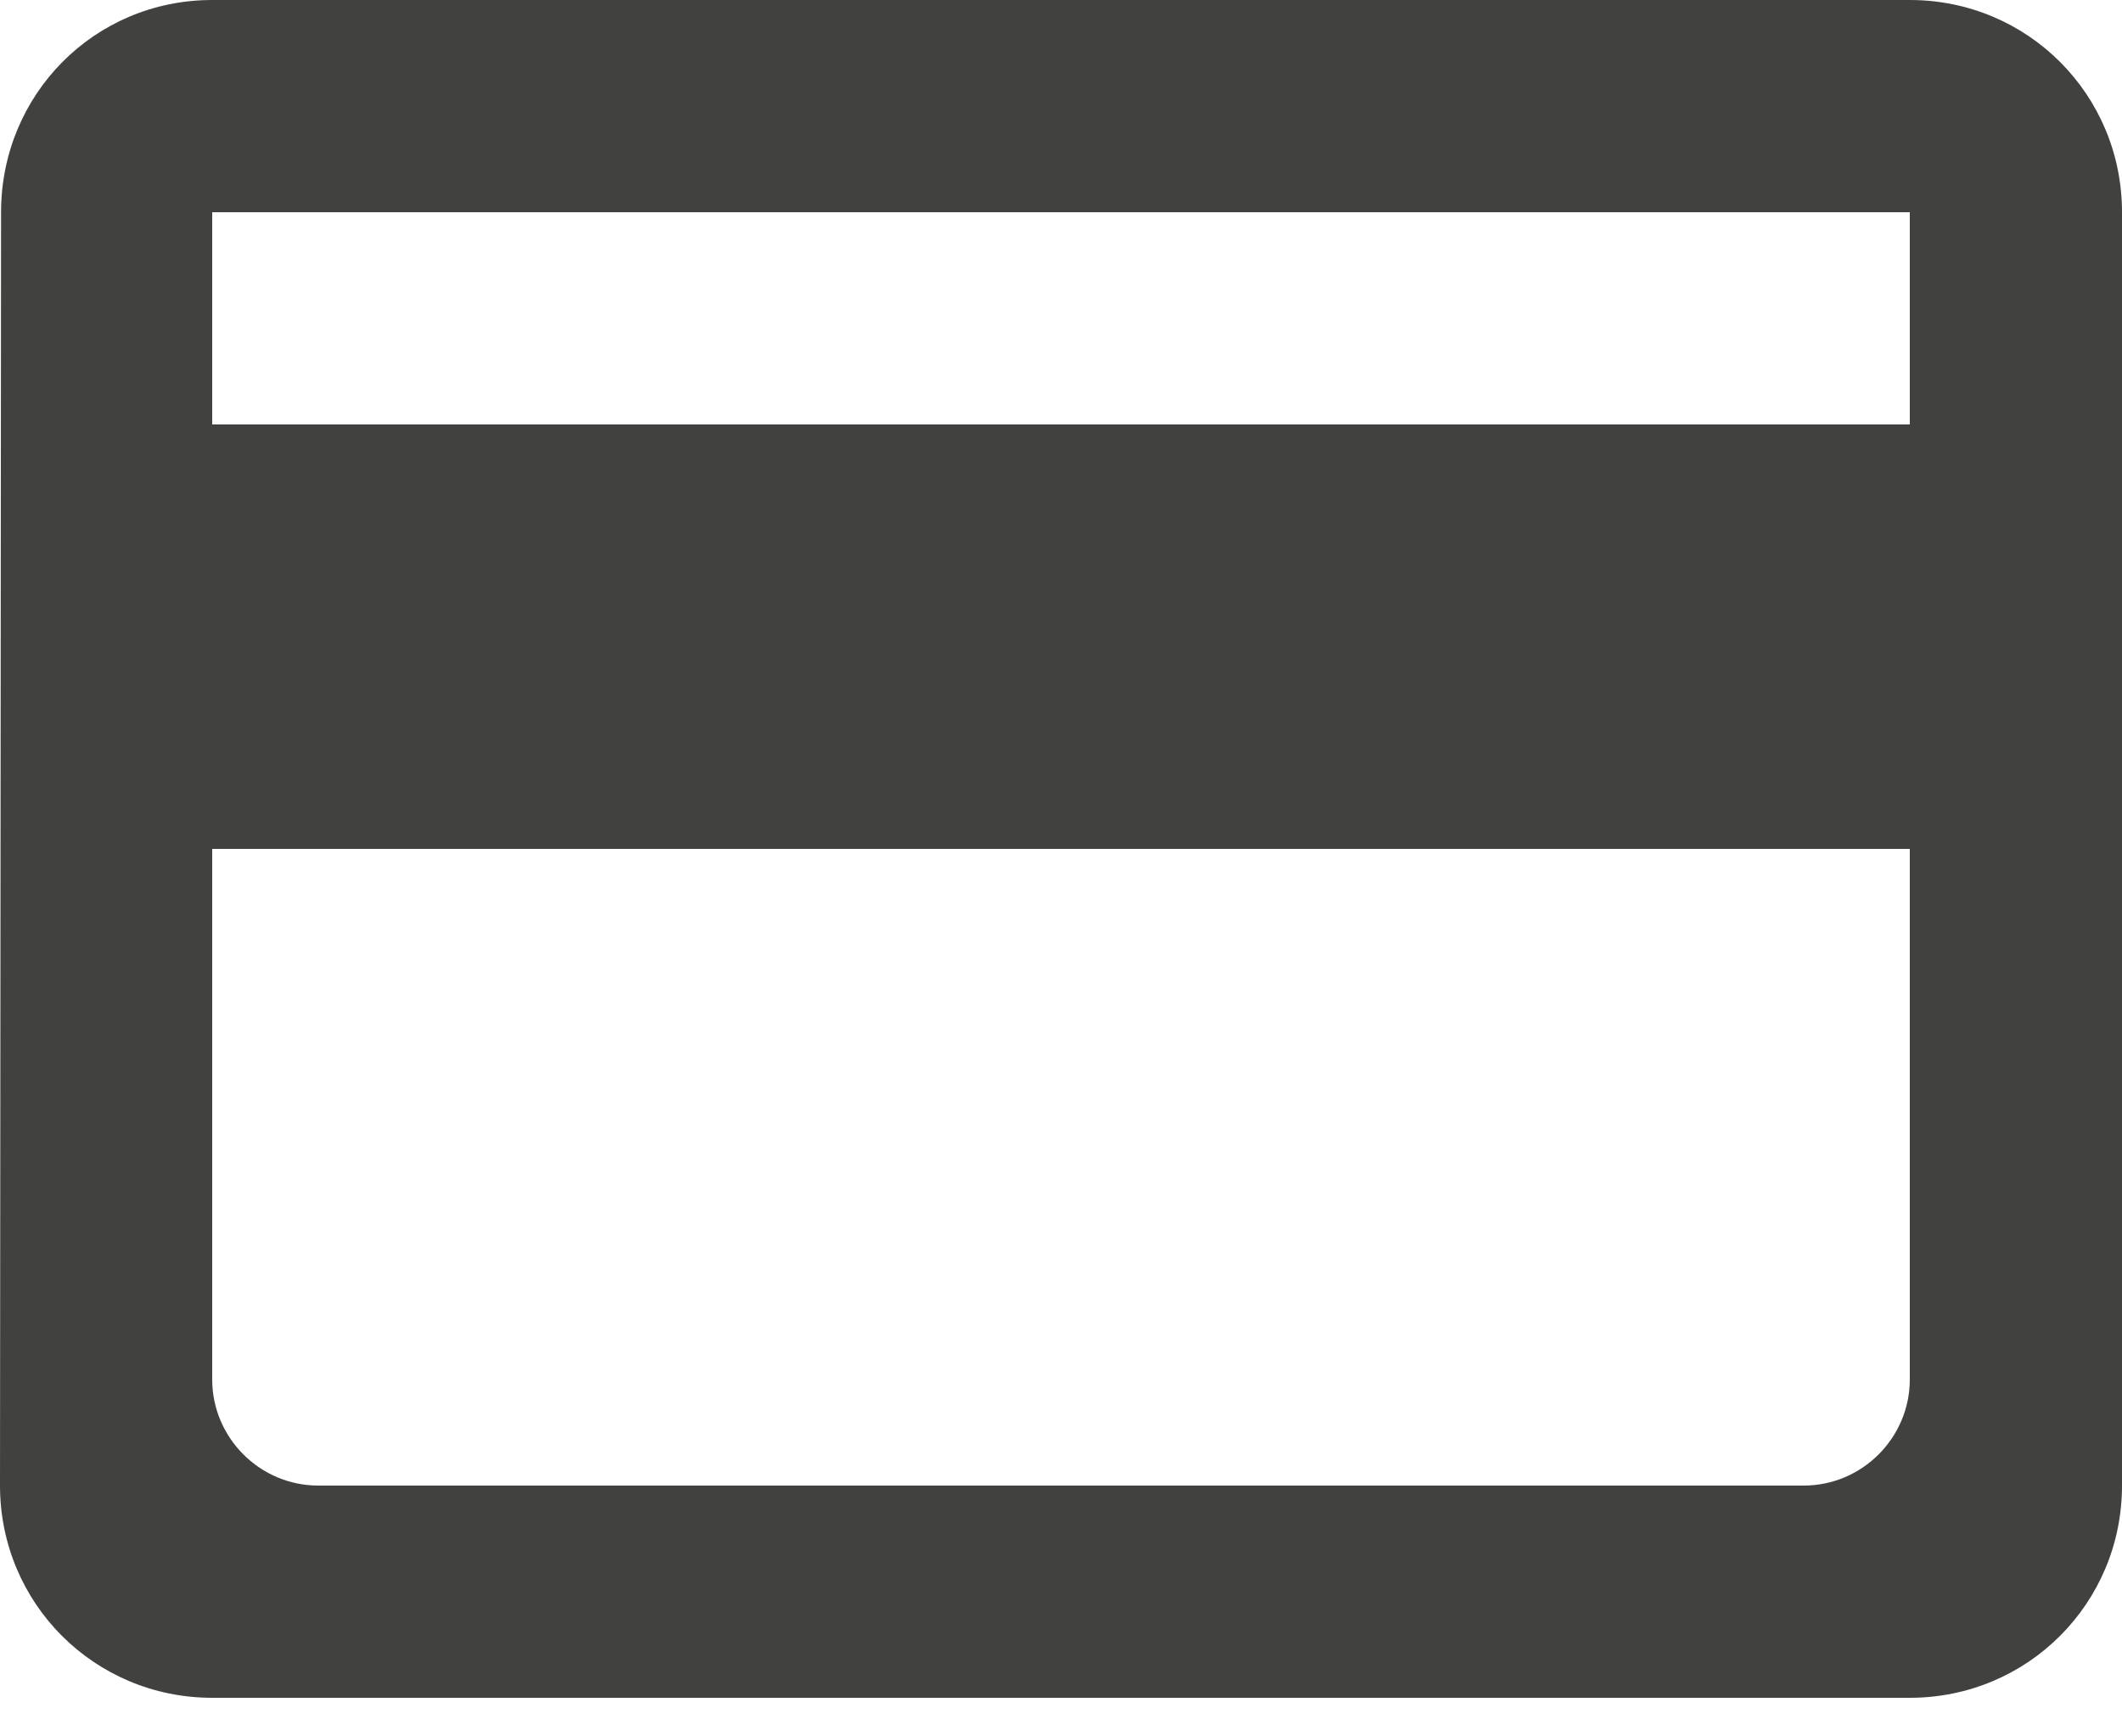 <svg width="44" height="36" viewBox="0 0 44 36" fill="none" xmlns="http://www.w3.org/2000/svg">
<path d="M39.6 0H4.4C1.958 0 0.022 1.958 0.022 4.4L0 30.8C0 33.242 1.958 35.2 4.4 35.2H39.6C42.042 35.2 44 33.242 44 30.8V4.4C44 1.958 42.042 0 39.6 0ZM37.4 30.8H6.6C5.39 30.8 4.4 29.81 4.4 28.6V17.6H39.6V28.6C39.6 29.81 38.61 30.8 37.4 30.8ZM39.6 8.8H4.4V4.4H39.6V8.8Z" fill="#41413F"/>
</svg>
